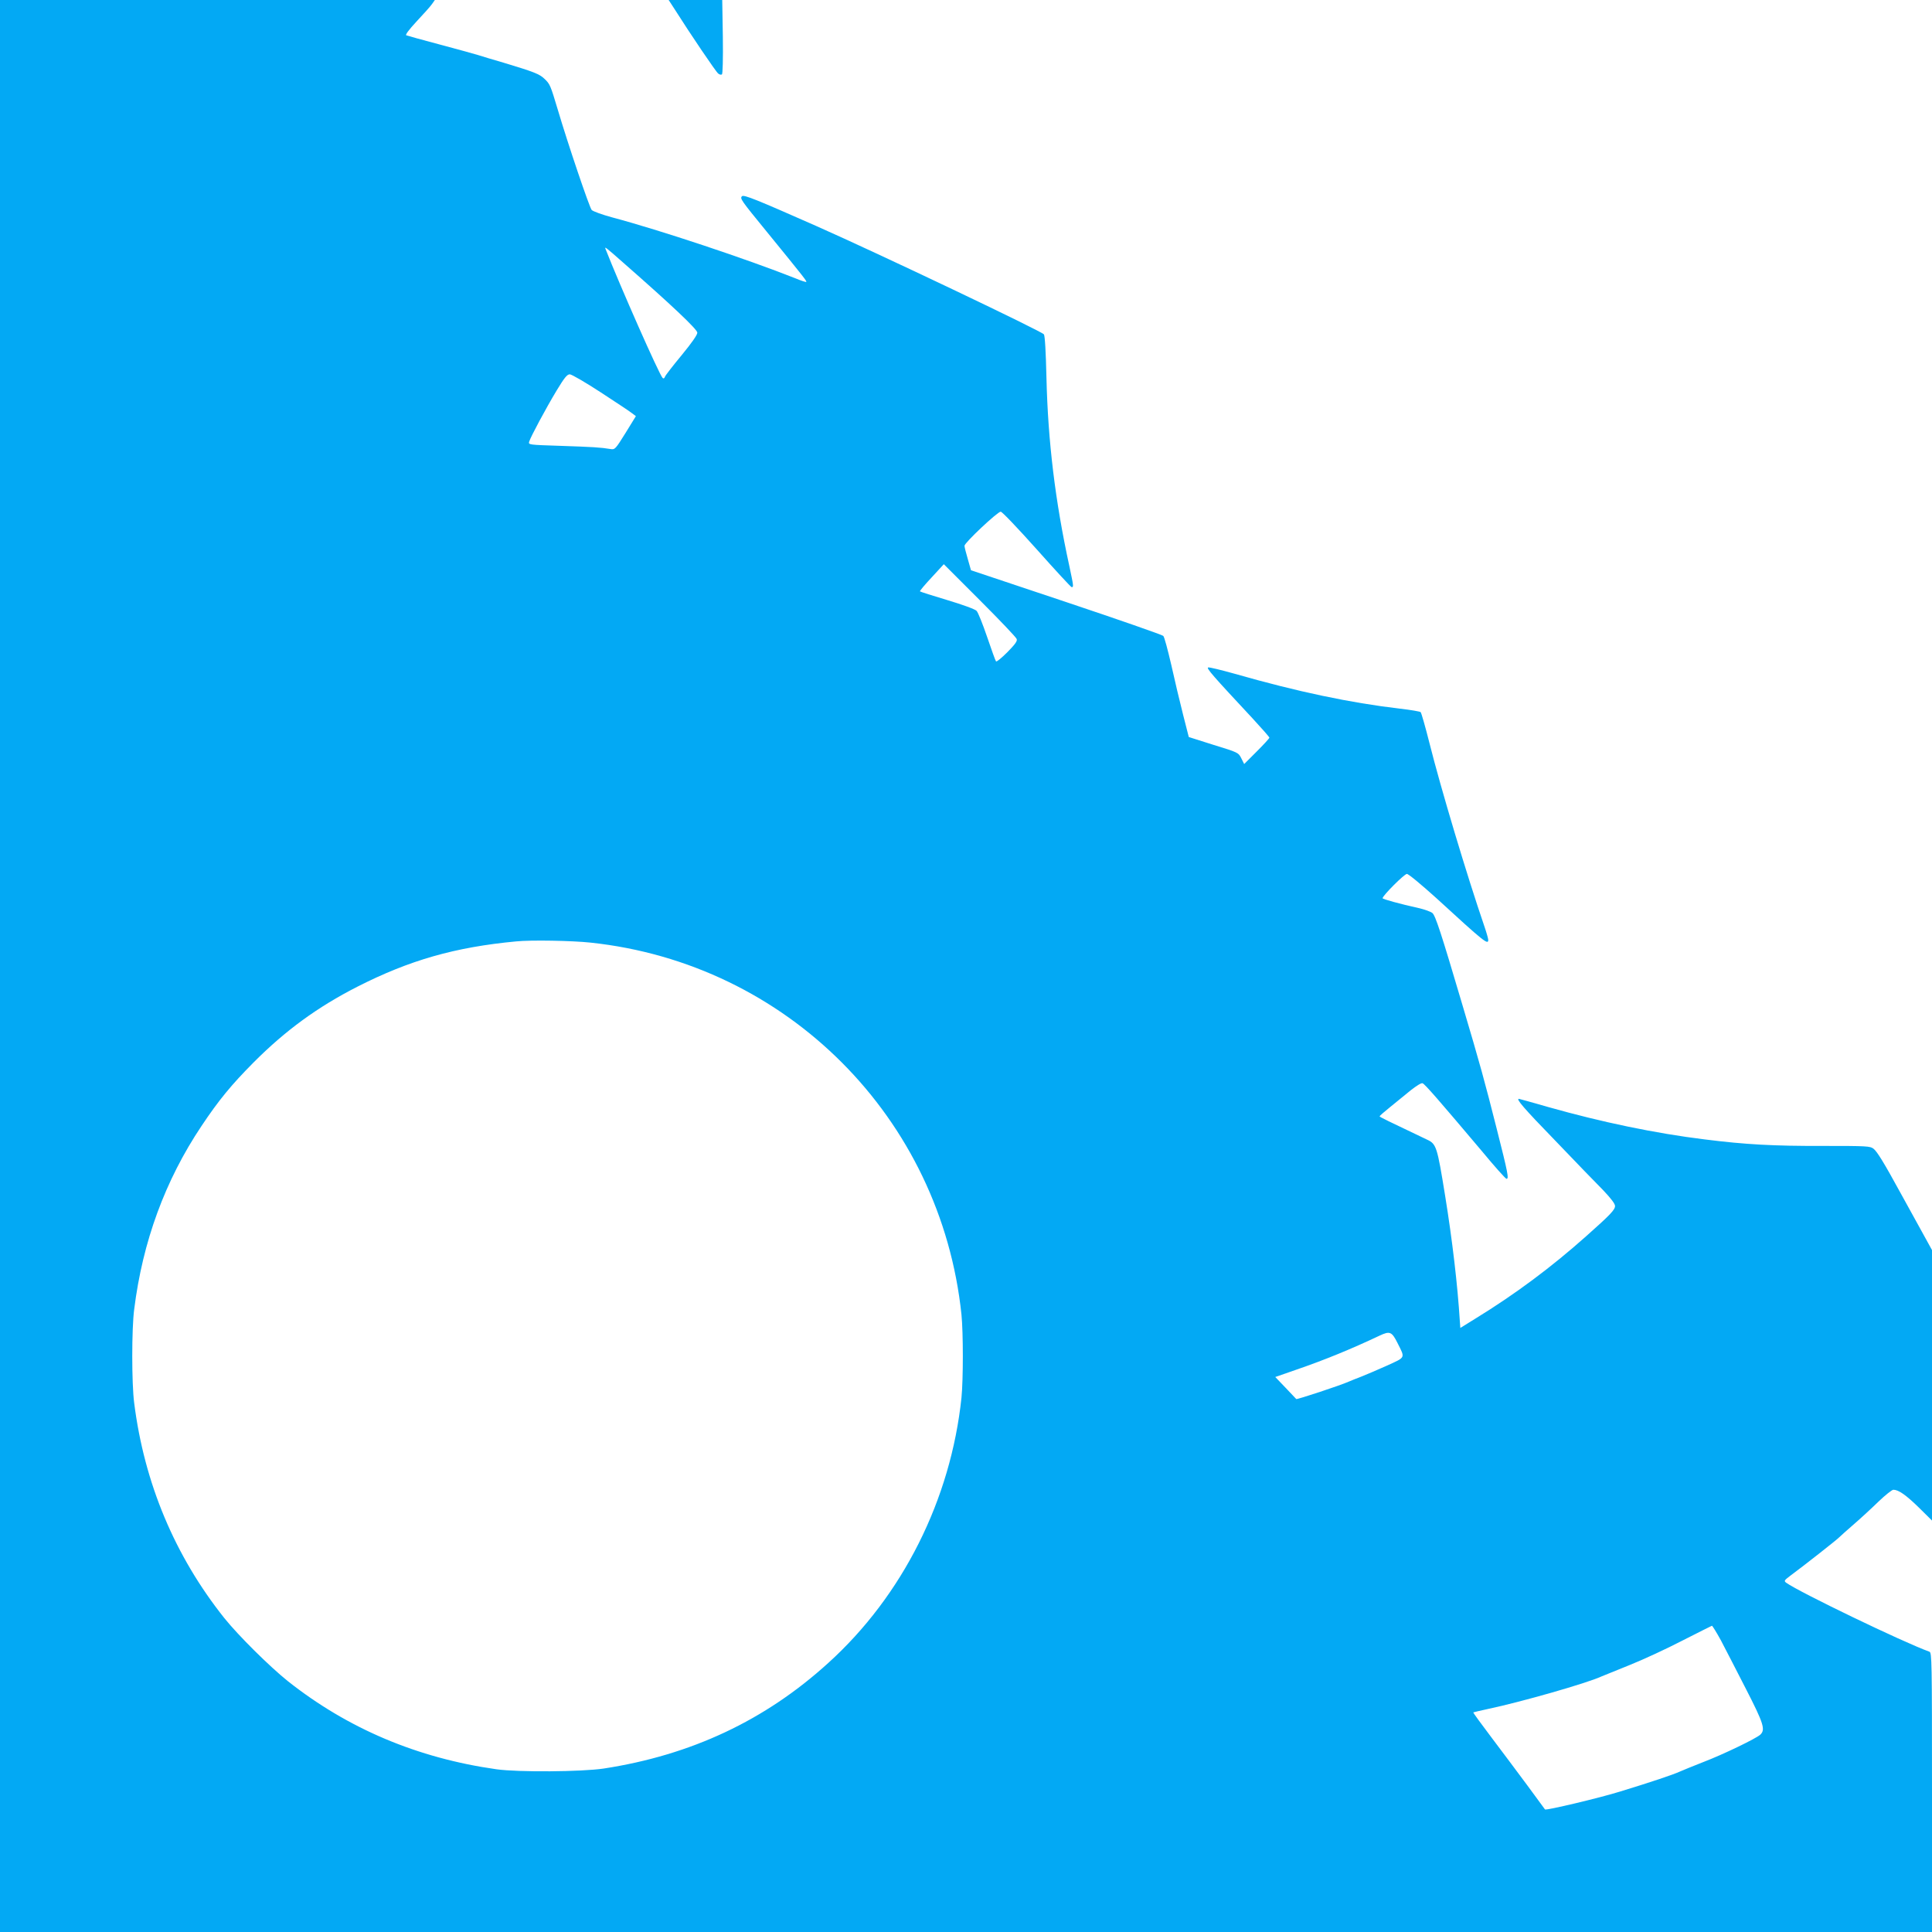 <?xml version="1.0" standalone="no"?>
<!DOCTYPE svg PUBLIC "-//W3C//DTD SVG 20010904//EN"
 "http://www.w3.org/TR/2001/REC-SVG-20010904/DTD/svg10.dtd">
<svg version="1.0" xmlns="http://www.w3.org/2000/svg"
 width="1280pt" height="1280pt" viewBox="0 0 1280 1280"
 preserveAspectRatio="xMidYMid meet">
<g transform="translate(0,1280) scale(0.1,-0.1)"
fill="#03a9f4" stroke="none">
<path d="M0 6400 l0 -6400 6400 0 6400 0 0 925 c0 872 -1 926 -17 932 -175 63
-865 396 -949 457 -16 12 -13 16 28 47 96 71 303 234 321 252 10 10 55 50 100
89 45 39 119 107 163 150 45 43 89 78 98 78 34 0 83 -34 169 -118 l87 -86 0
896 0 896 -76 138 c-42 77 -100 182 -129 234 -114 209 -159 281 -182 299 -22
18 -44 19 -336 19 -325 -1 -512 9 -782 43 -327 40 -686 115 -1039 215 -104 30
-191 54 -193 54 -21 0 34 -64 239 -275 132 -138 276 -287 320 -331 51 -54 78
-89 78 -104 0 -25 -31 -58 -191 -200 -230 -205 -470 -384 -734 -546 l-100 -62
-3 42 c-15 242 -50 540 -98 836 -52 322 -58 341 -118 369 -261 124 -316 151
-316 155 0 3 32 31 72 63 39 32 100 81 135 110 37 29 70 50 78 46 15 -5 112
-117 389 -445 86 -104 161 -188 167 -188 17 0 10 36 -65 332 -81 320 -108 419
-228 823 -141 477 -178 589 -198 606 -11 9 -52 24 -92 33 -122 27 -238 59
-238 65 0 17 144 161 161 161 11 0 96 -71 197 -162 317 -291 342 -310 342
-275 0 8 -11 47 -25 88 -115 335 -289 915 -365 1218 -27 107 -53 198 -58 203
-4 4 -66 15 -138 23 -329 39 -674 111 -1097 232 -86 24 -164 43 -172 41 -16
-3 31 -56 293 -337 61 -66 112 -124 112 -128 0 -5 -38 -46 -84 -92 l-83 -83
-19 38 c-19 38 -21 39 -184 89 l-164 52 -38 149 c-21 82 -56 230 -78 329 -23
99 -46 186 -53 192 -7 7 -296 108 -643 224 l-631 211 -21 74 c-12 40 -22 80
-22 88 0 20 219 226 240 226 9 0 112 -108 239 -250 122 -137 226 -250 231
-250 14 0 13 6 -15 138 -94 431 -142 827 -152 1250 -4 172 -10 278 -17 287
-18 22 -1086 531 -1511 719 -385 170 -477 208 -489 196 -15 -15 -7 -26 163
-234 256 -314 269 -331 262 -334 -4 -1 -36 9 -71 24 -320 127 -899 320 -1215
404 -66 18 -127 40 -135 49 -15 17 -157 436 -225 666 -48 160 -51 168 -88 203
-33 32 -70 46 -272 107 -66 19 -142 42 -170 51 -27 8 -142 40 -255 70 -113 30
-211 57 -218 60 -9 2 16 36 68 92 45 48 91 99 102 115 l19 27 -1440 0 -1441 0
0 -6400z m4130 4659 c315 -276 490 -441 490 -463 0 -15 -38 -69 -103 -148 -57
-69 -107 -133 -111 -143 -4 -12 -10 -15 -16 -9 -23 23 -284 614 -378 854 -7
18 -3 16 118 -91z m-149 -859 c101 -66 195 -128 208 -139 l24 -18 -69 -112
c-66 -106 -70 -111 -99 -106 -66 11 -119 14 -328 21 -215 7 -217 7 -211 28 10
33 111 221 182 339 51 84 69 107 87 107 12 0 105 -54 206 -120z m2755 -1634
c5 -14 -12 -36 -62 -87 -38 -38 -71 -65 -75 -61 -4 4 -30 77 -59 162 -29 85
-60 163 -70 173 -10 11 -93 41 -193 71 -97 29 -179 55 -182 58 -3 2 32 44 77
92 l81 88 239 -239 c131 -131 241 -246 244 -257z m-2824 -2011 c1302 -138
2322 -1161 2458 -2465 12 -122 12 -428 0 -550 -71 -675 -390 -1312 -883 -1758
-418 -380 -908 -610 -1487 -699 -146 -22 -566 -25 -710 -5 -524 74 -985 269
-1383 584 -122 98 -327 301 -421 418 -328 412 -530 894 -597 1425 -17 129 -17
491 0 620 56 449 205 855 446 1215 114 171 198 273 345 421 211 212 425 368
688 502 344 175 646 262 1052 300 97 10 371 5 492 -8z m5347 -2653 c51 -102
56 -92 -71 -150 -62 -28 -138 -60 -168 -72 -30 -11 -68 -27 -85 -34 -53 -24
-344 -120 -347 -115 -2 2 -34 36 -71 75 l-68 71 138 48 c184 63 365 137 553
226 68 32 81 27 119 -49z m2142 -1969 c28 -54 103 -198 165 -320 119 -232 132
-273 96 -306 -29 -26 -246 -131 -377 -181 -66 -26 -138 -55 -160 -65 -39 -18
-187 -68 -390 -130 -138 -43 -493 -127 -499 -119 -2 2 -54 73 -116 158 -63 85
-170 228 -238 318 -68 90 -123 165 -121 167 2 1 47 12 99 23 214 45 656 171
750 215 19 8 105 43 190 77 85 34 241 106 345 160 105 53 193 98 197 99 3 0
30 -43 59 -96z"/>
<path d="M4467 12743 c107 -169 277 -420 291 -430 8 -7 19 -10 25 -6 5 3 8
100 6 249 l-4 244 -177 0 -178 0 37 -57z"/>
</g>
</svg>
